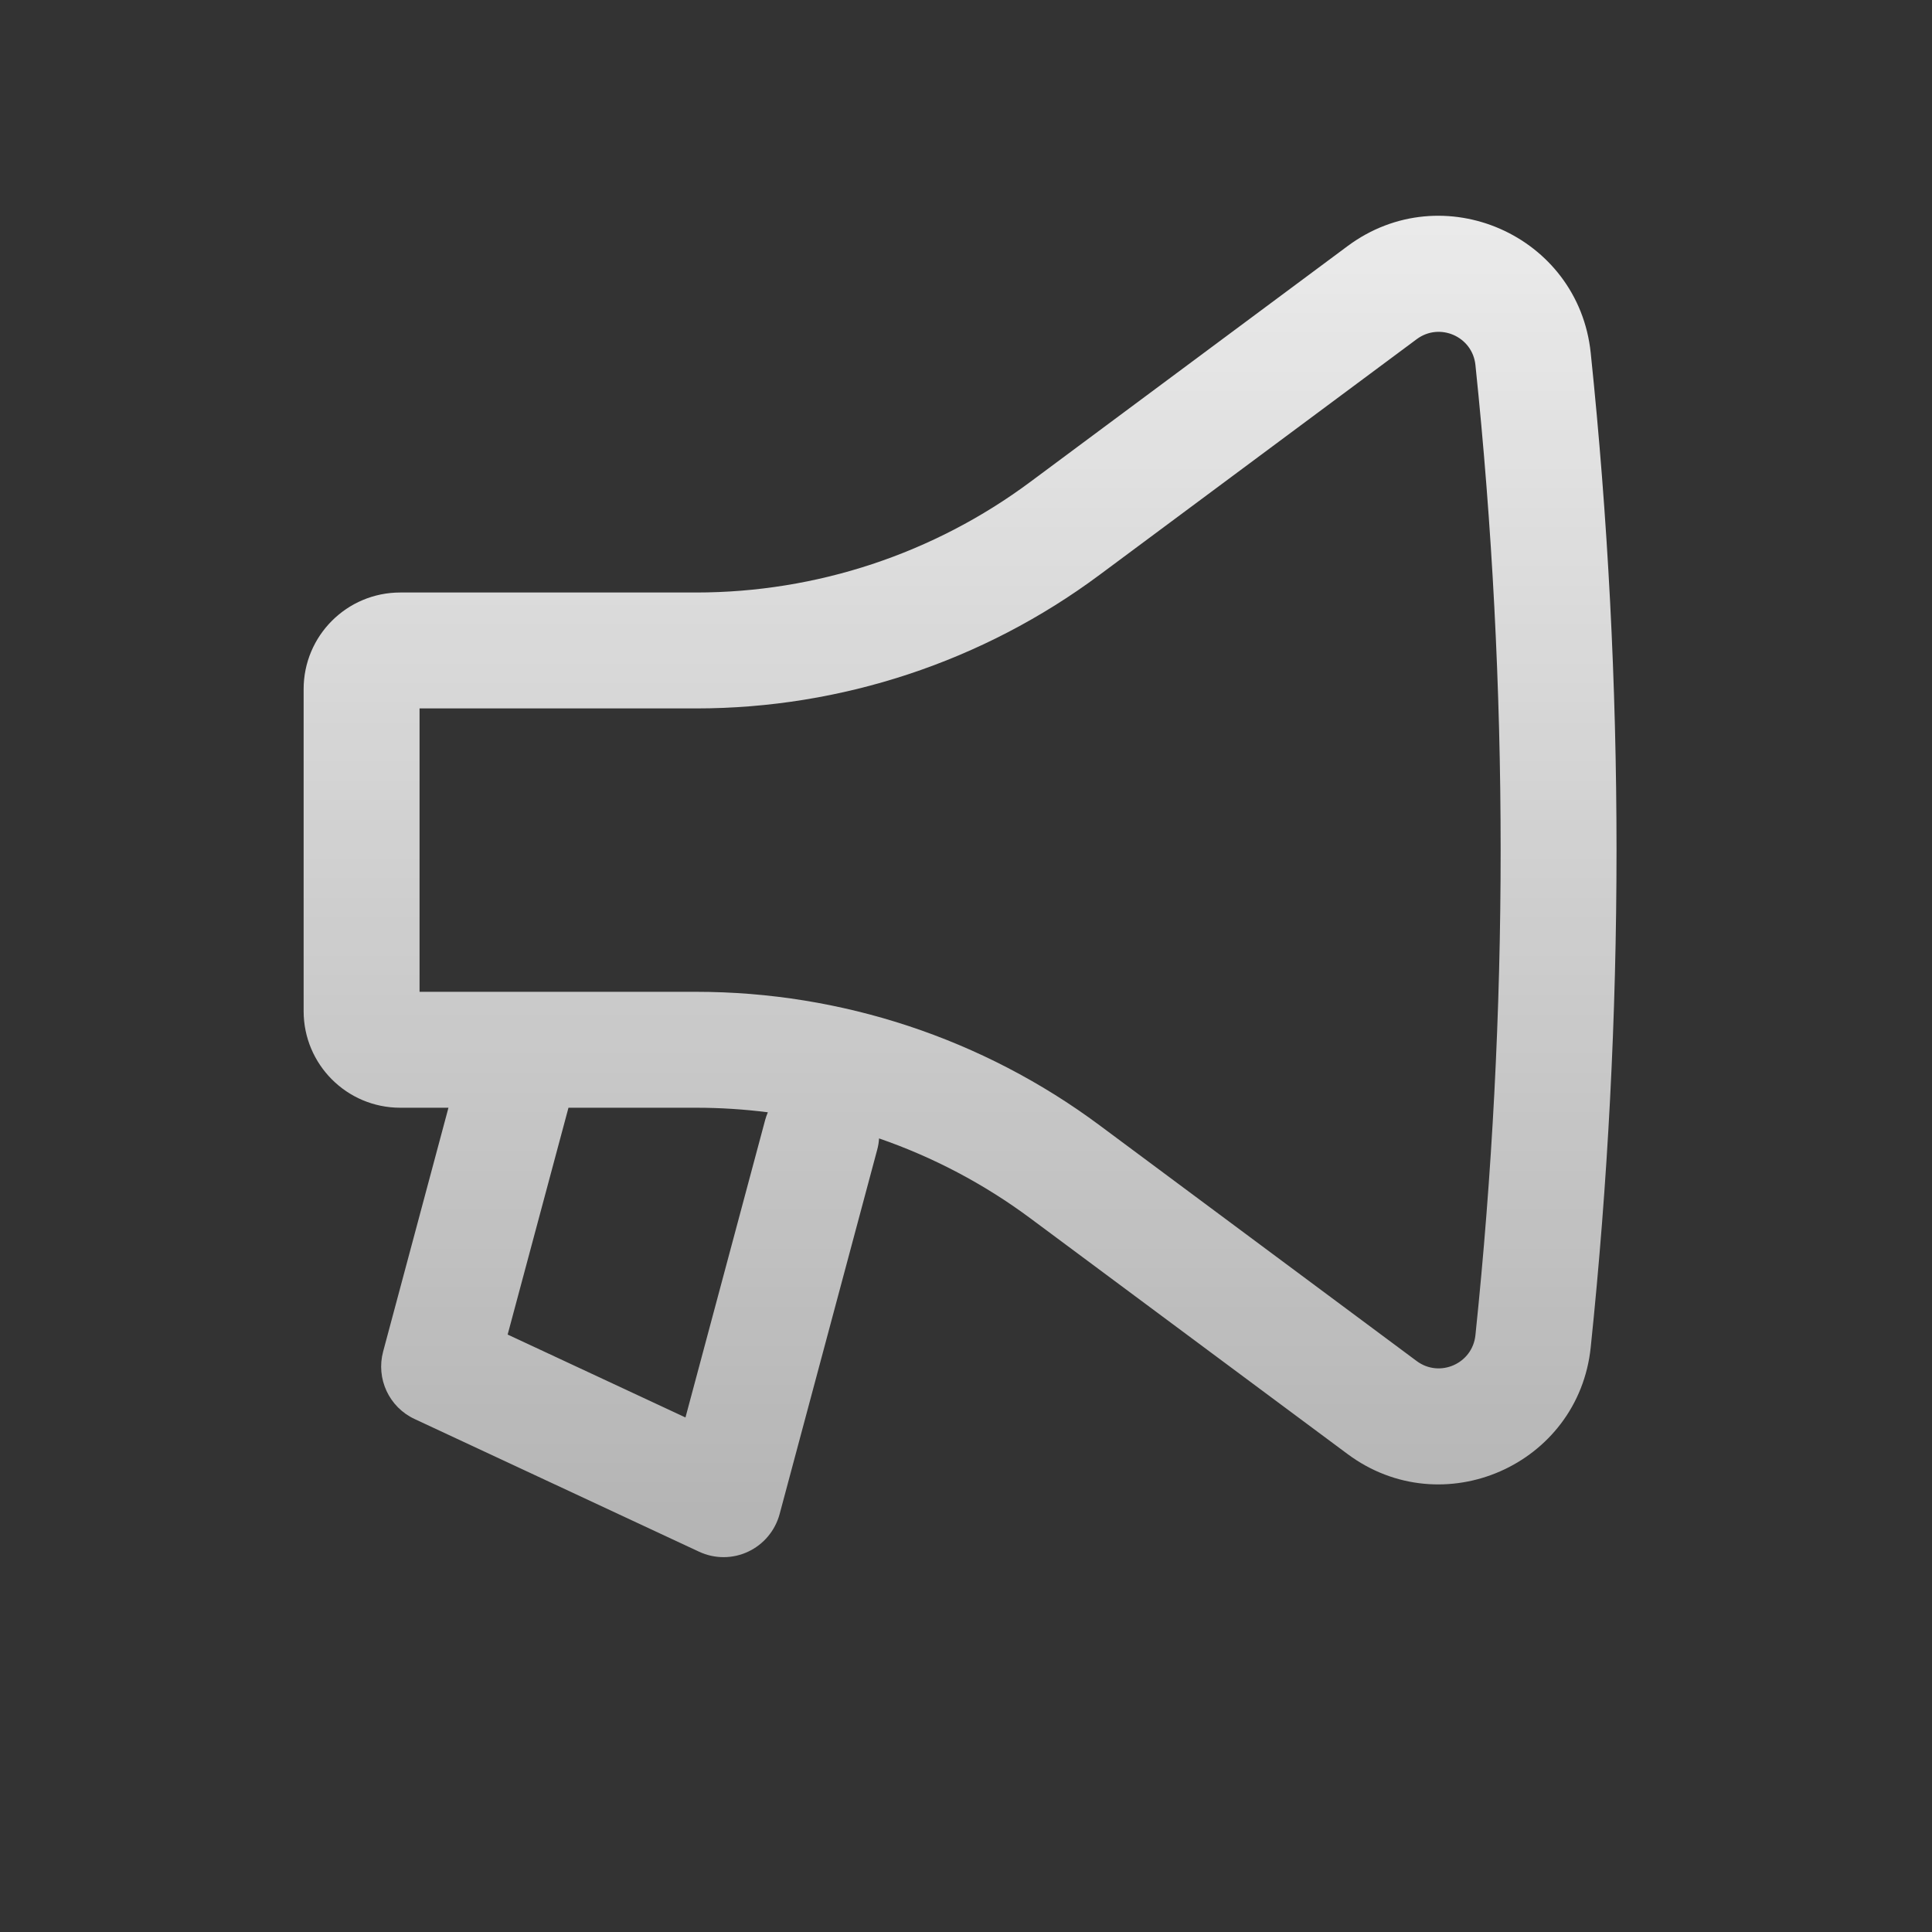 <svg width="25" height="25" viewBox="0 0 25 25" fill="none" xmlns="http://www.w3.org/2000/svg">
<rect x="0" y="0" width="25" height="25" fill="#333333" stroke="none"/>
<path fill-rule="evenodd" clip-rule="evenodd" d="M20.584 17.433C21.029 13.156 21.029 8.845 20.584 4.568C20.426 3.043 18.667 2.27 17.437 3.185L13.333 6.235C12.083 7.165 10.566 7.667 9.008 7.667H5.179C4.488 7.667 3.929 8.227 3.929 8.917V13.084C3.929 13.774 4.488 14.334 5.179 14.334H5.803L4.958 17.488C4.863 17.84 5.035 18.209 5.365 18.362L9.046 20.079C9.247 20.173 9.479 20.173 9.68 20.079C9.881 19.985 10.03 19.807 10.088 19.593L11.35 14.881C11.364 14.831 11.372 14.781 11.375 14.731C12.072 14.972 12.733 15.319 13.333 15.765L17.437 18.815C18.667 19.73 20.426 18.958 20.584 17.433ZM19.092 4.723C19.527 8.897 19.527 13.104 19.092 17.277C19.054 17.646 18.629 17.833 18.332 17.612L14.228 14.561C12.719 13.439 10.888 12.834 9.008 12.834H5.429V9.167H9.008C10.888 9.167 12.719 8.561 14.228 7.439L18.332 4.389C18.629 4.168 19.054 4.354 19.092 4.723ZM9.936 14.393C9.629 14.354 9.319 14.334 9.008 14.334H7.356L6.569 17.269L8.87 18.342L9.901 14.493C9.911 14.458 9.922 14.425 9.936 14.393Z" fill="url(#paint0_linear_285_763)" fill-opacity="0.9"/>
<defs>
<linearGradient id="paint0_linear_285_763" x1="12.423" y1="2.792" x2="12.423" y2="20.149" gradientUnits="userSpaceOnUse">
<stop stop-color="white"/>
<stop offset="1" stop-color="white" stop-opacity="0.7"/>
</linearGradient>
</defs>
</svg>
